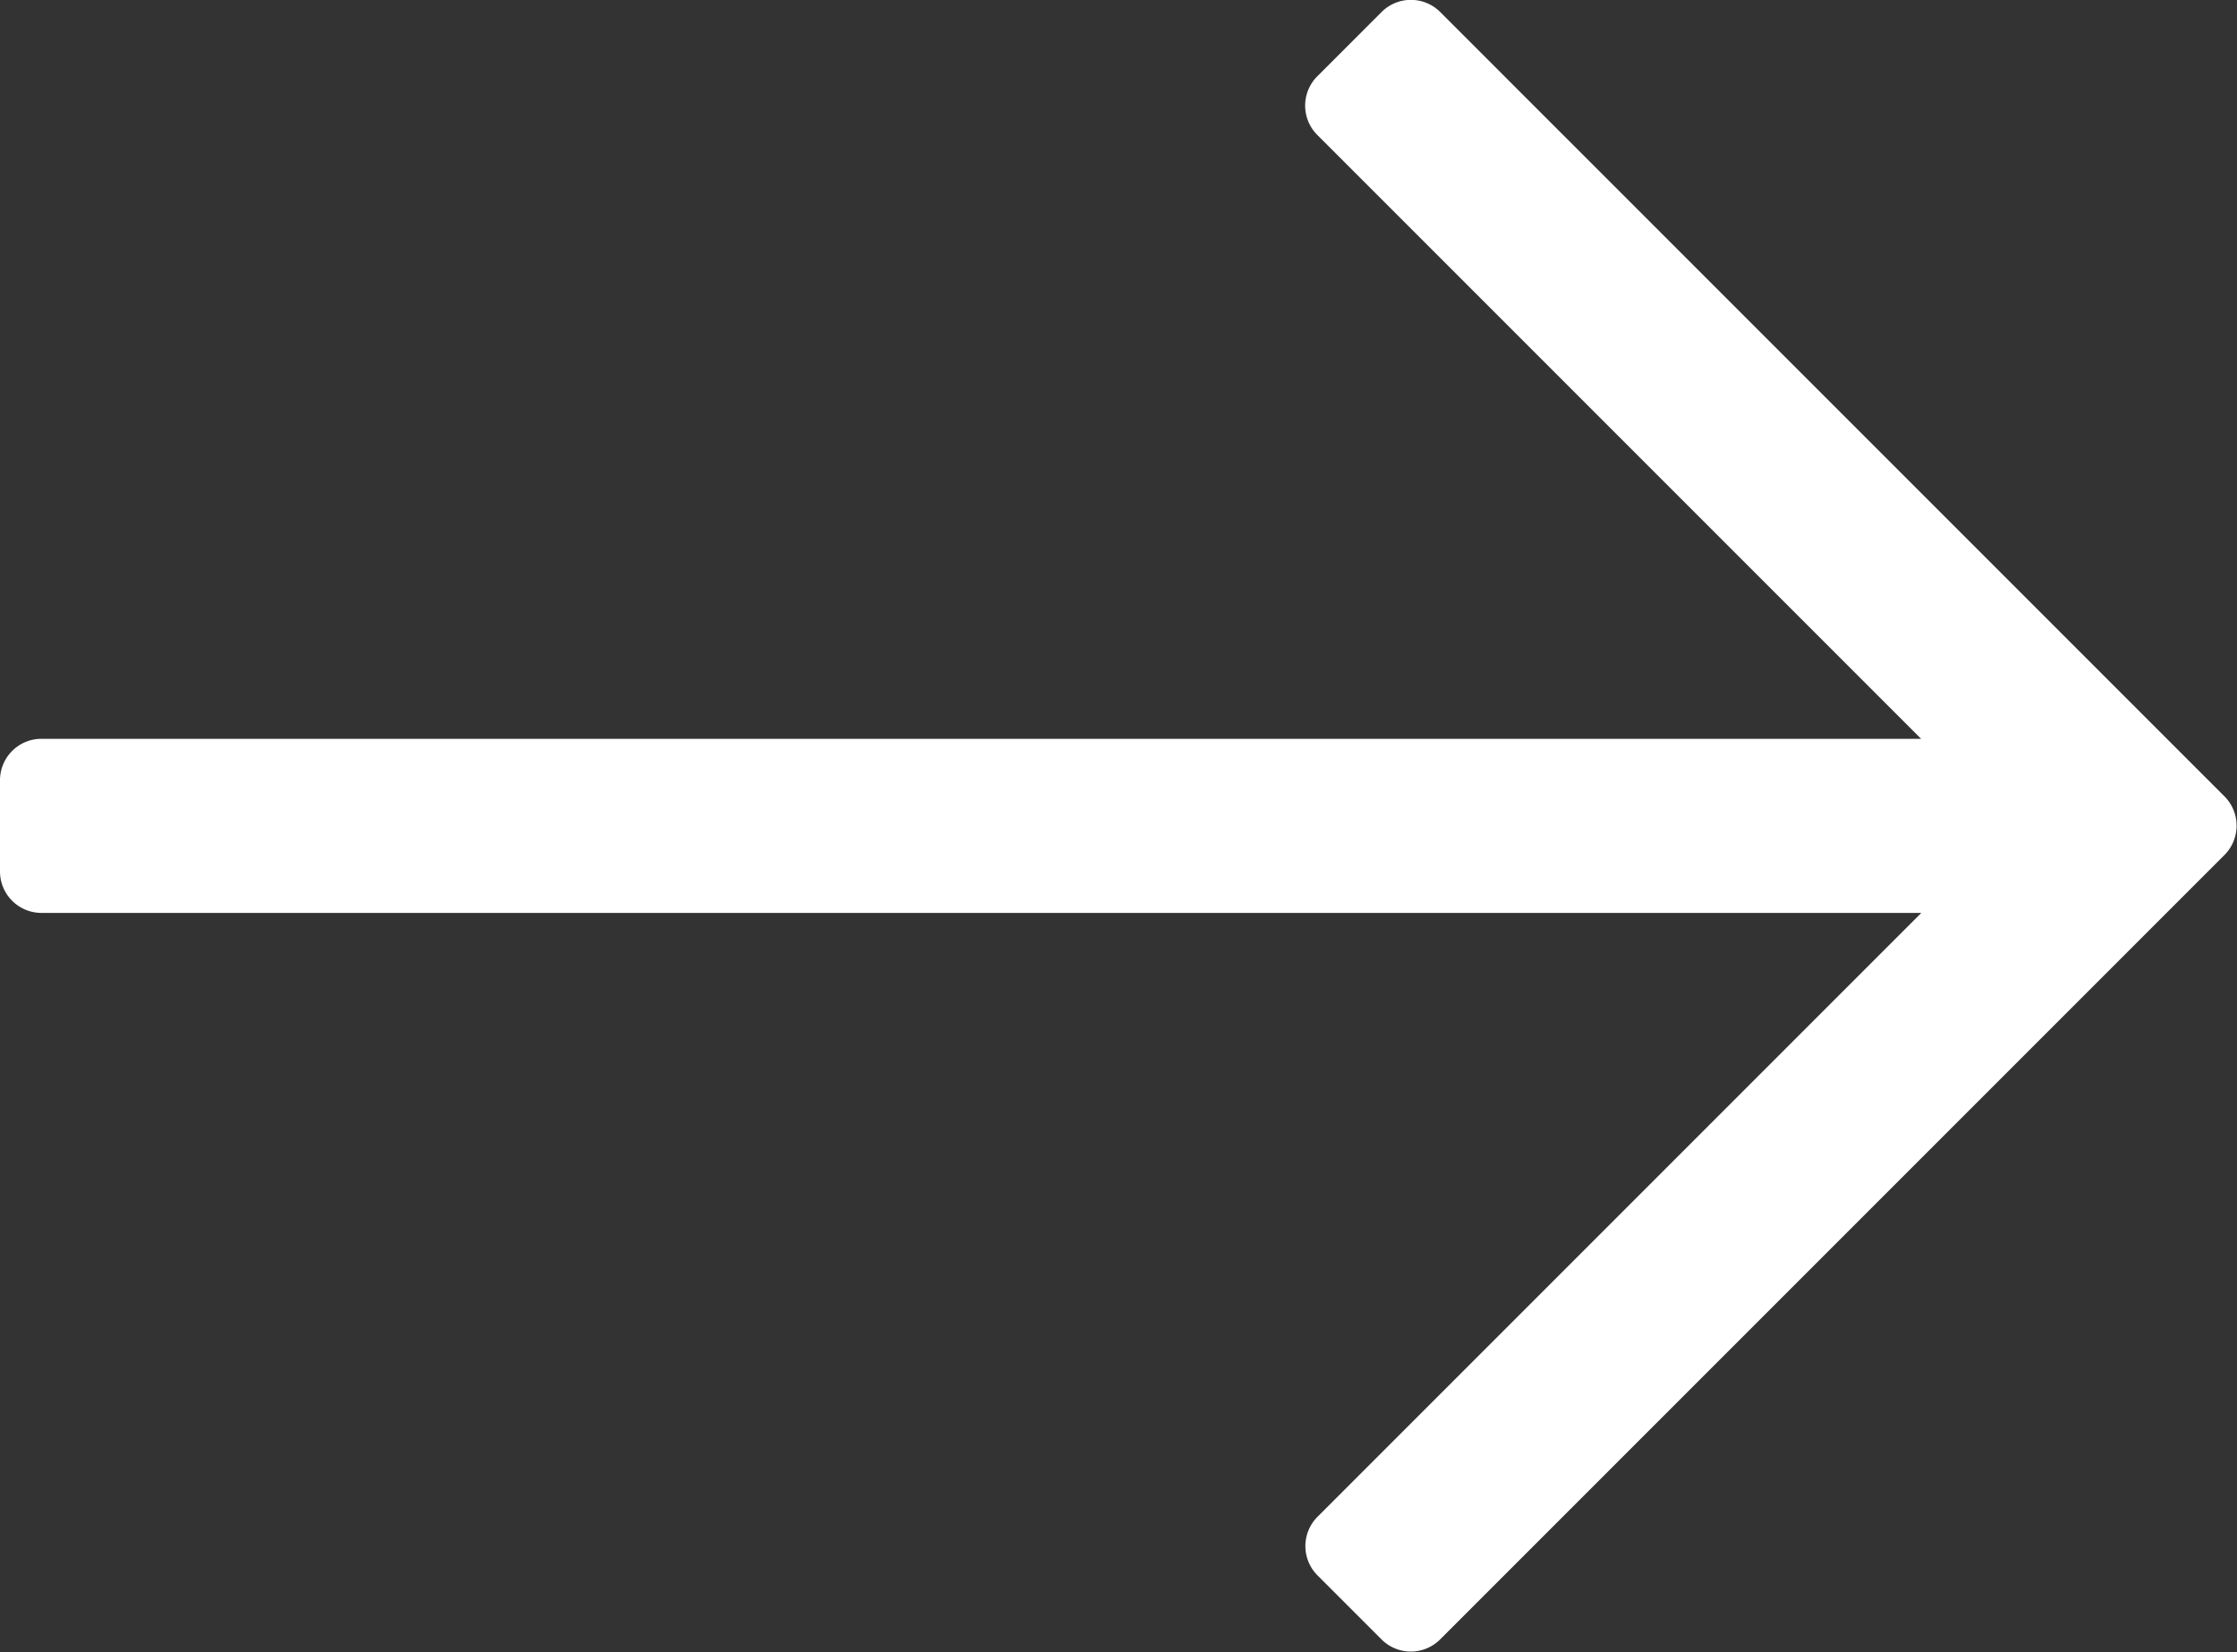 <svg xmlns="http://www.w3.org/2000/svg" width="19.211" height="14.189" viewBox="0 0 19.211 14.189">
  <rect x="0" y="0" width="19.211" height="14.189" fill="#333333" stroke="none"/>
  <path id="Path_25257" data-name="Path 25257" d="M27.164,181.387l-.553.553a.356.356,0,0,0,0,.5l5.187,5.187H15.656a.356.356,0,0,0-.356.356v.783a.356.356,0,0,0,.356.356H31.8l-5.187,5.187a.356.356,0,0,0,0,.5l.553.553a.356.356,0,0,0,.5,0l6.739-6.739a.356.356,0,0,0,0-.5l-6.739-6.739A.356.356,0,0,0,27.164,181.387Z" transform="translate(-15.3 -181.283)" fill="#fff"/>
</svg>

